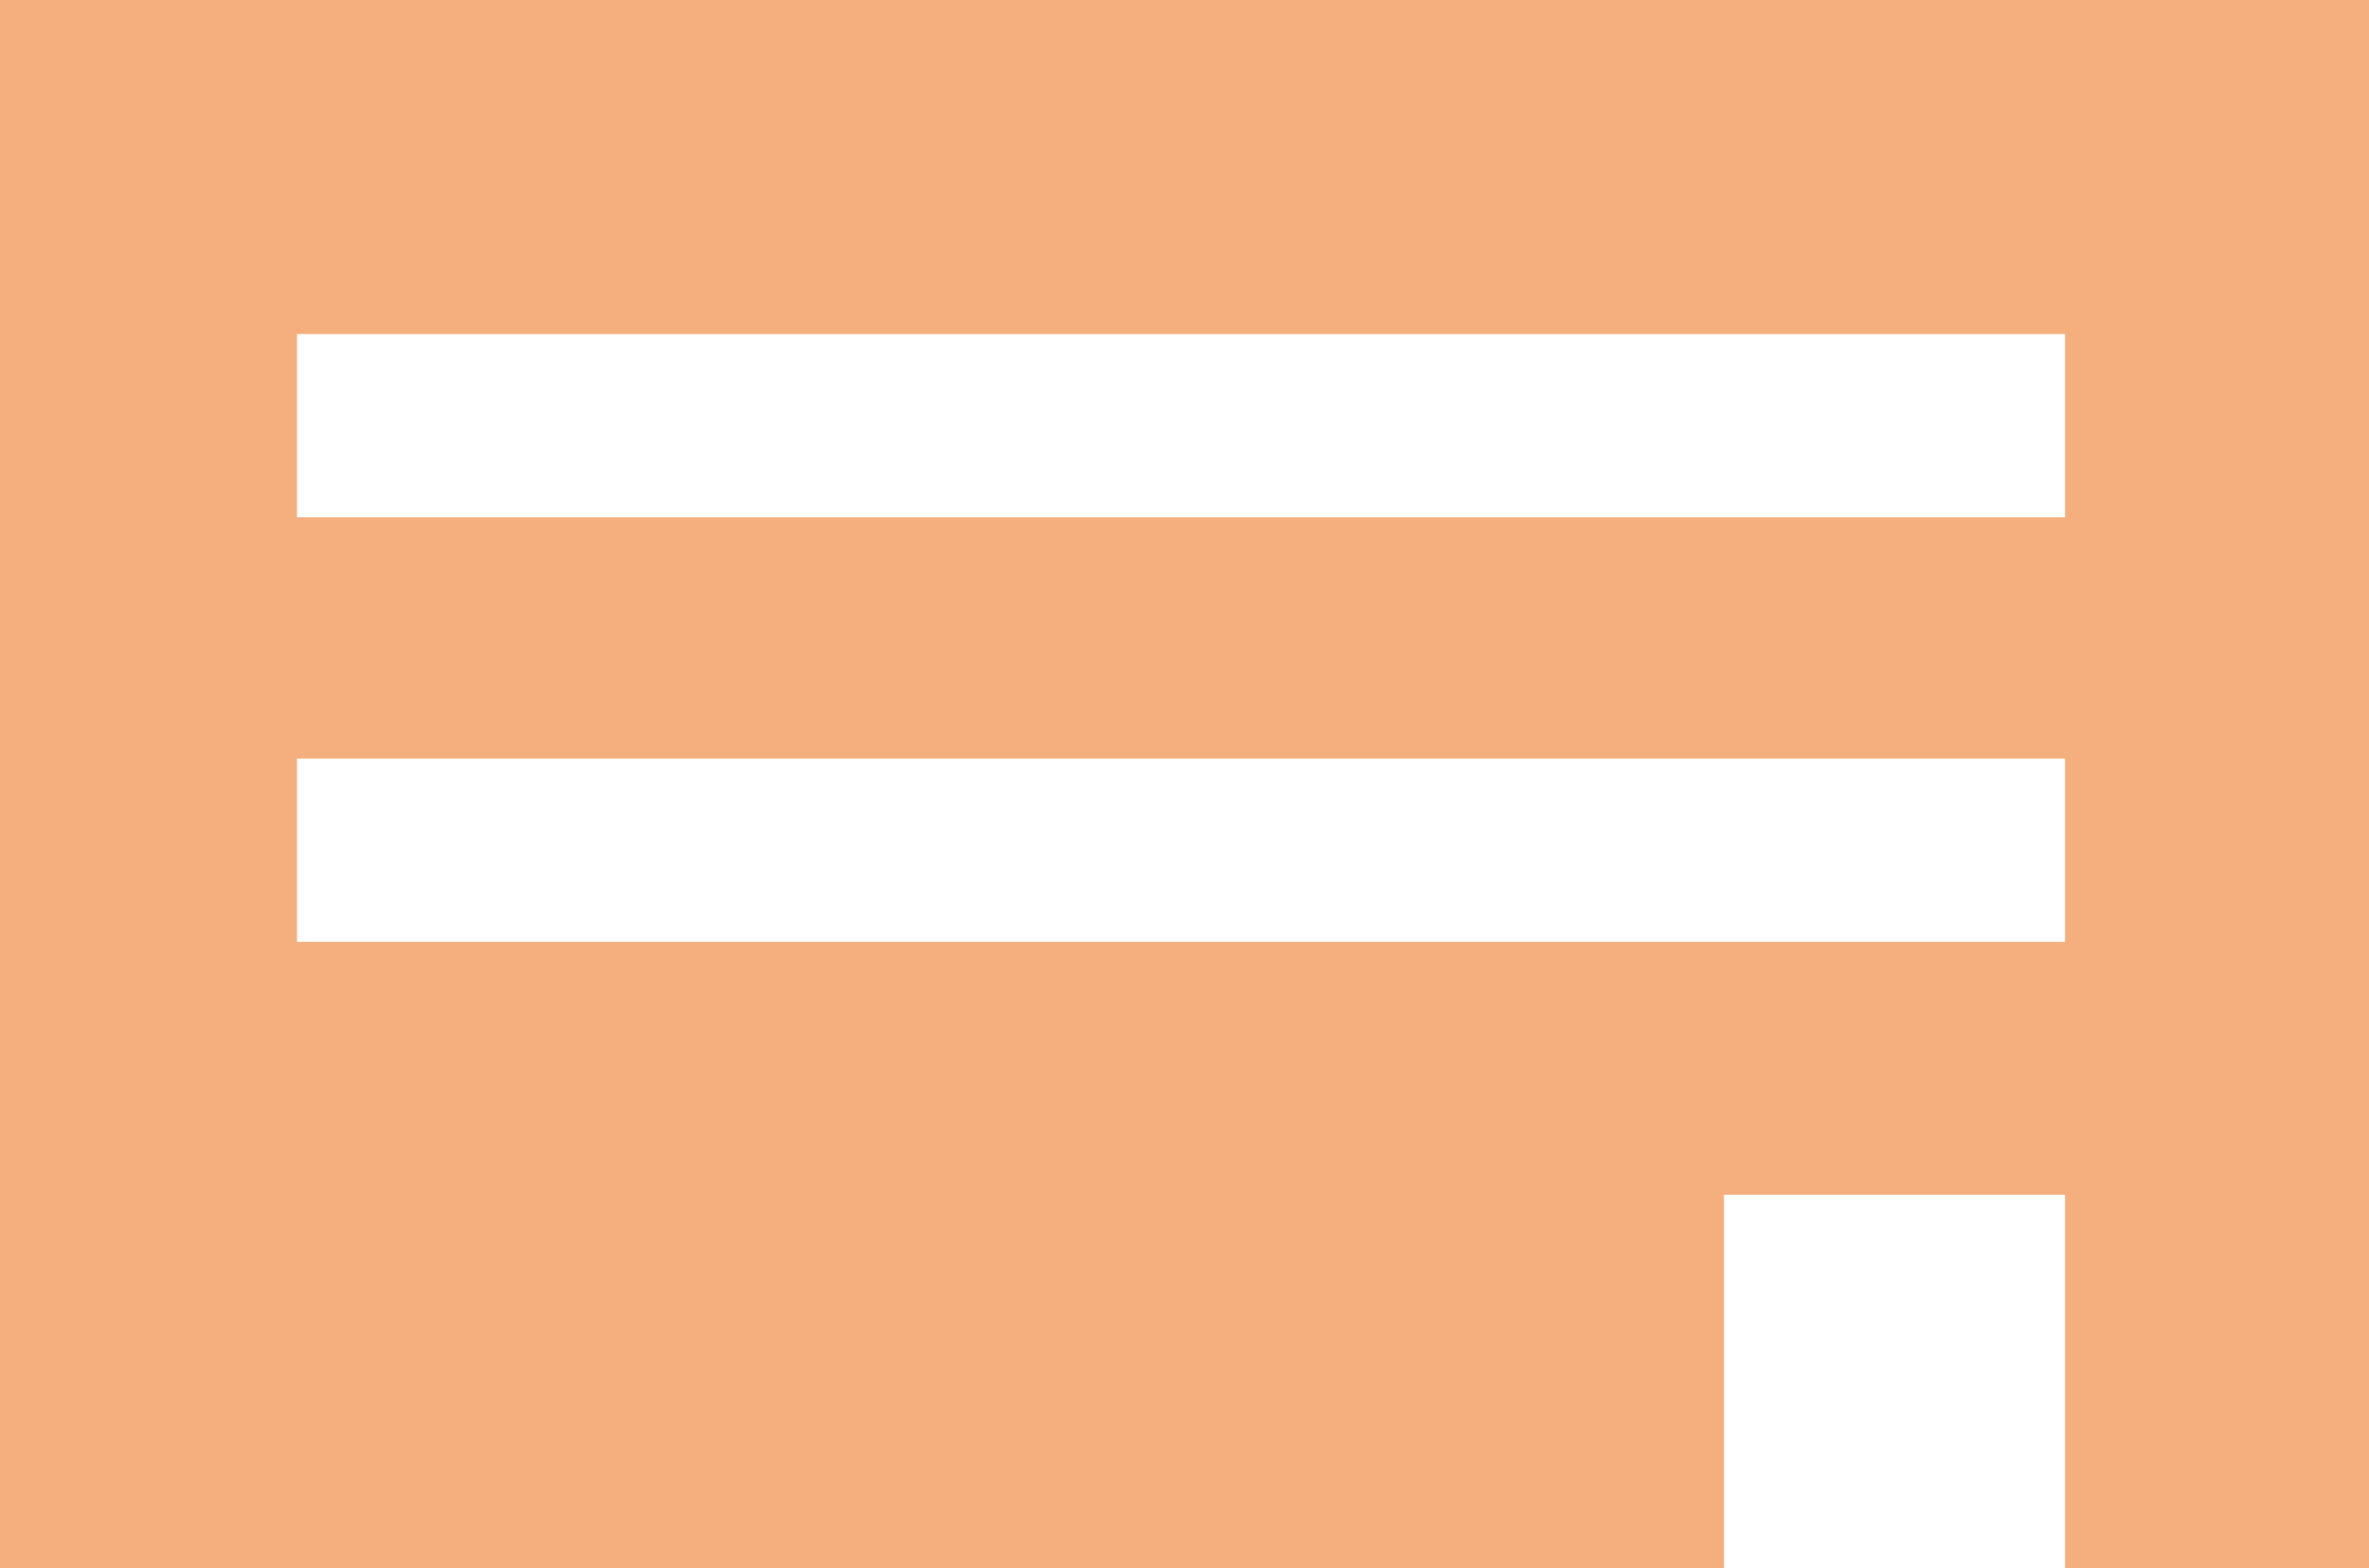 <svg xmlns="http://www.w3.org/2000/svg" viewBox="0 0 10.21 6.76" width="10.21" height="6.76"><defs><style>.cls-1{fill:#f5af7e;}</style></defs><g id="レイヤー_2" data-name="レイヤー 2"><g id="DESIGN"><path class="cls-1" d="M0,0V6.76H7.43V5.15H8.9V6.76h1.31V0ZM8.9,4.06H1.28V3.27H8.9Zm0-1.83H1.28V1.44H8.9Z"/></g></g></svg>